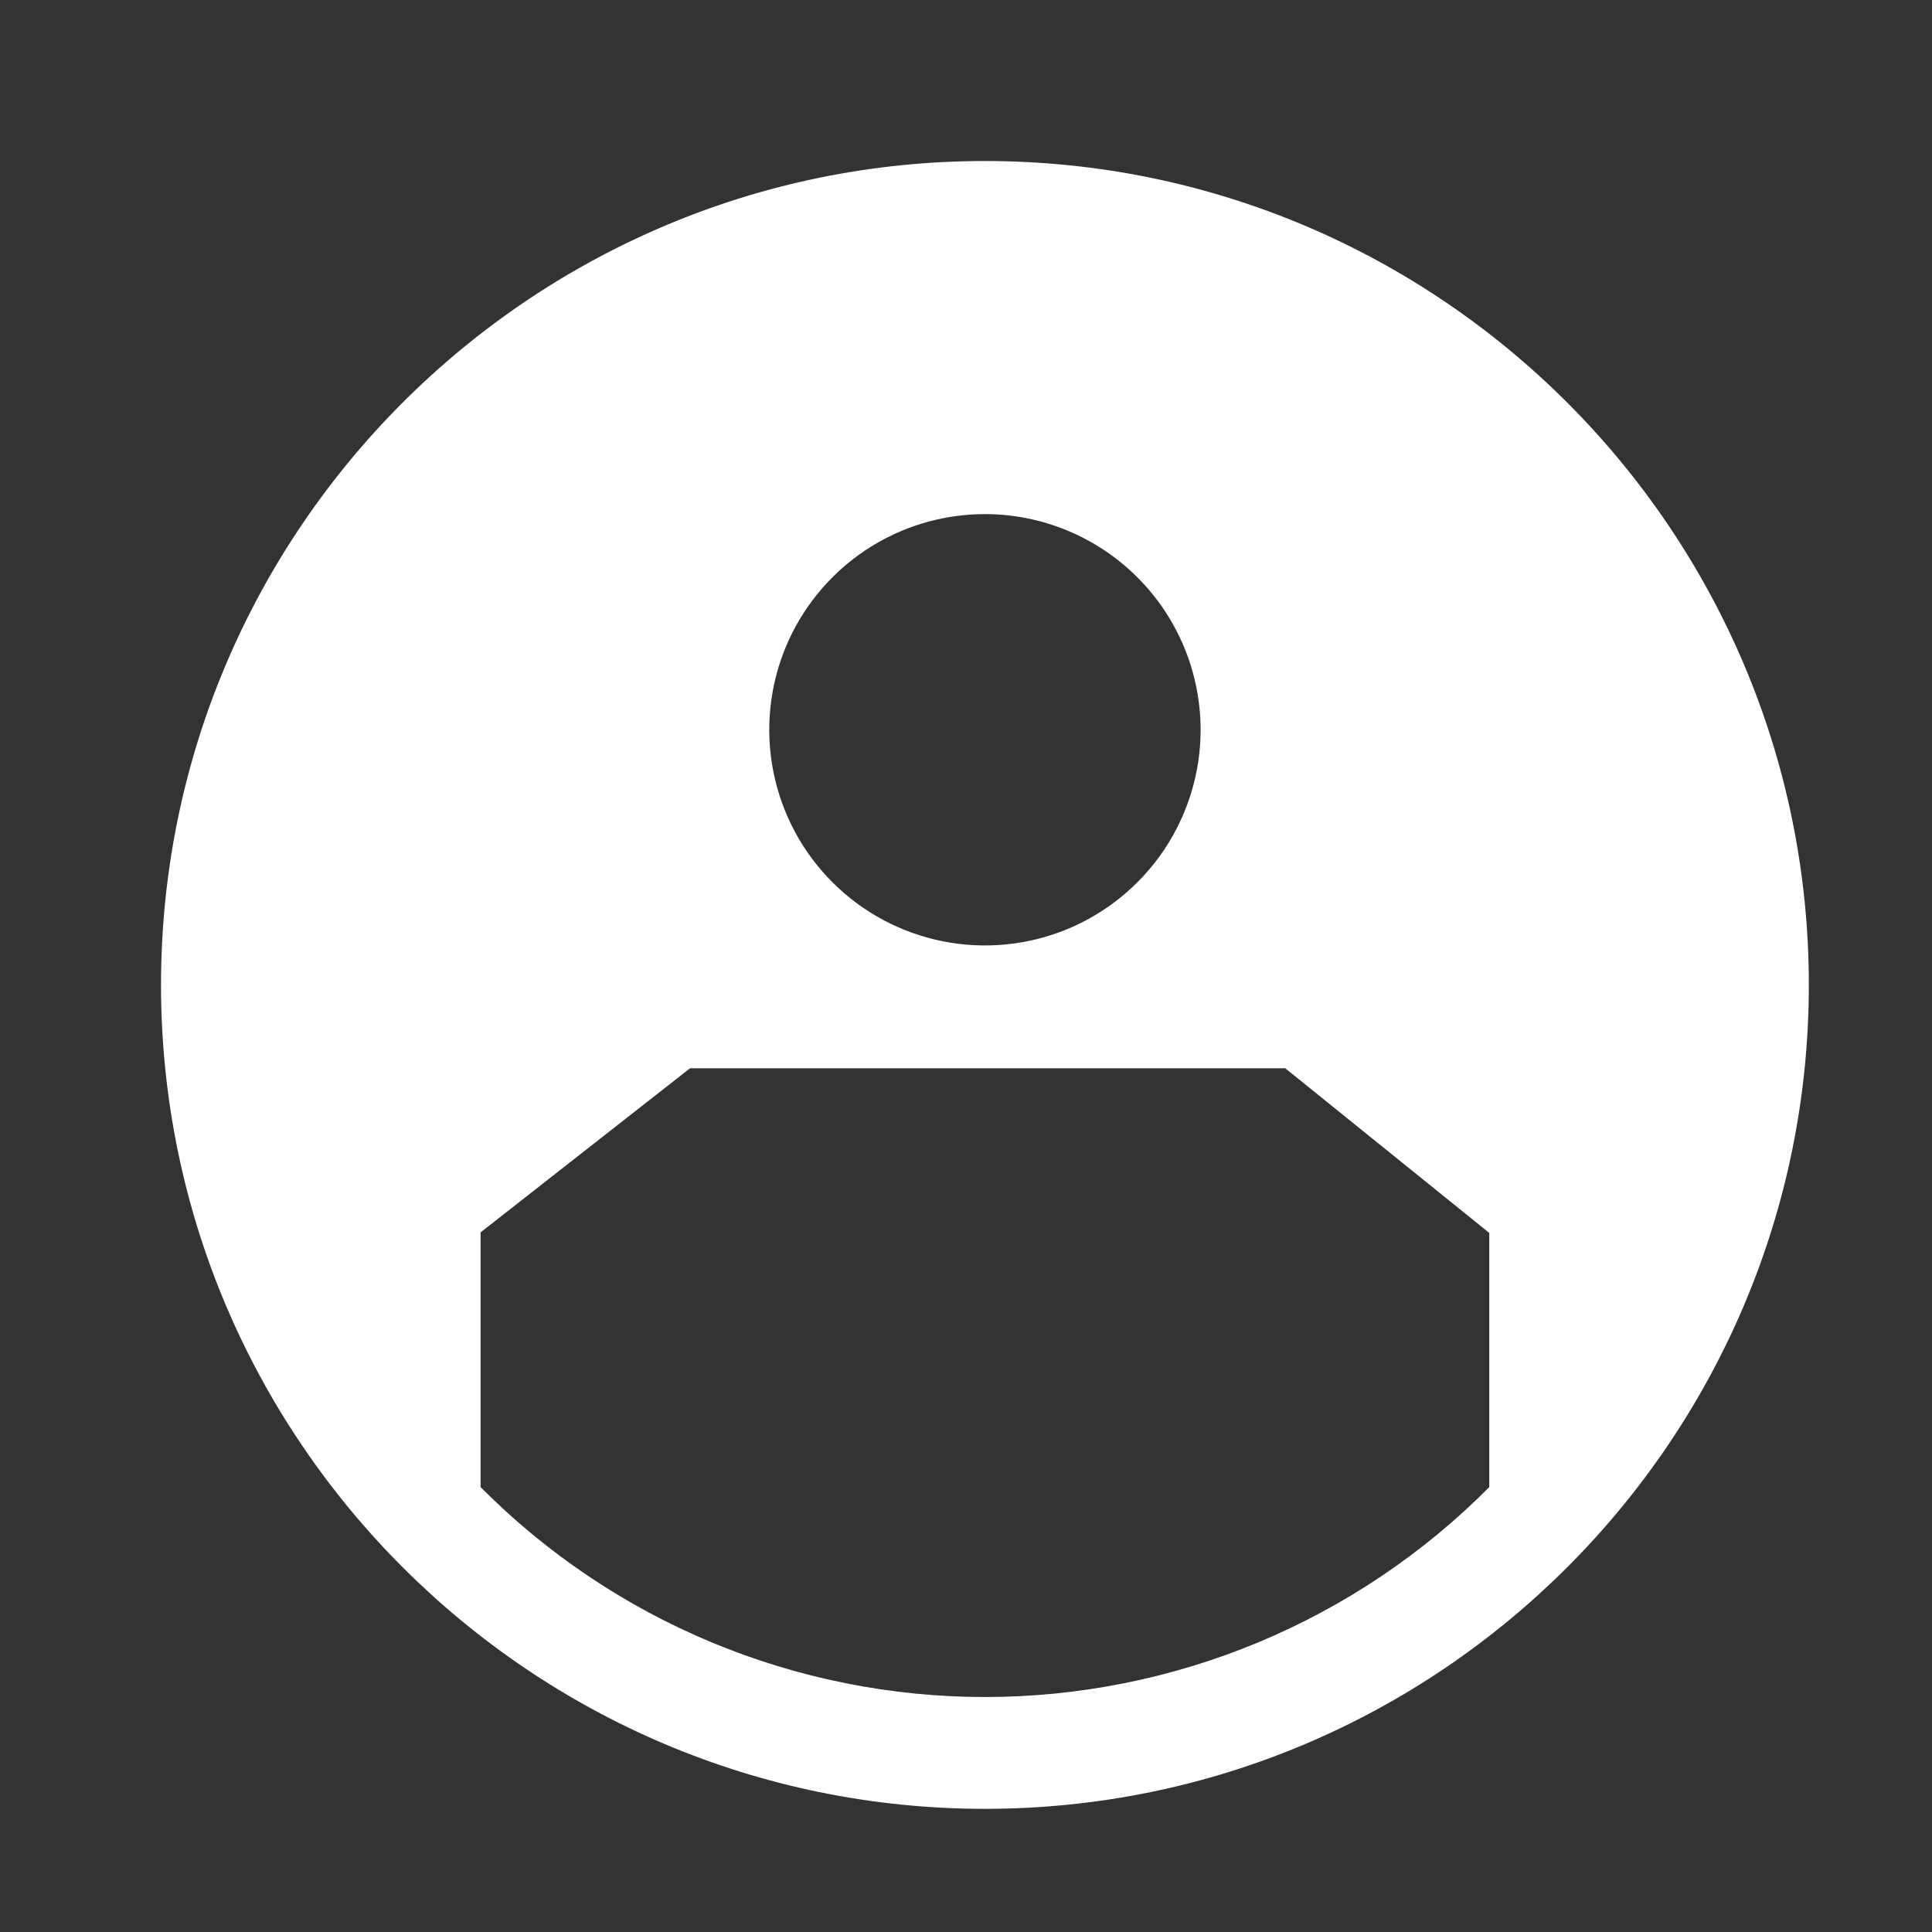 <svg width="32" height="32" viewBox="0 0 32 32" fill="none" xmlns="http://www.w3.org/2000/svg">
<rect x="0" y="0" width="32" height="32" fill="#333333" stroke="none"/>
<path d="M16.314 2.667C8.789 2.667 2.667 8.789 2.667 16.313C2.667 23.838 8.789 29.96 16.314 29.96C23.838 29.96 29.96 23.838 29.96 16.313C29.96 8.789 23.839 2.667 16.314 2.667ZM19.886 12.088C19.886 12.794 19.676 13.485 19.284 14.072C18.891 14.659 18.333 15.117 17.681 15.388C17.028 15.658 16.31 15.729 15.617 15.591C14.924 15.453 14.287 15.113 13.788 14.613C13.288 14.114 12.948 13.477 12.81 12.784C12.672 12.091 12.743 11.373 13.013 10.72C13.284 10.068 13.742 9.51 14.329 9.117C14.916 8.725 15.607 8.515 16.314 8.515C17.261 8.516 18.169 8.893 18.839 9.563C19.509 10.232 19.885 11.14 19.886 12.088H19.886ZM21.288 17.694L24.667 20.421V24.631C23.573 25.733 22.271 26.607 20.838 27.204C19.404 27.8 17.866 28.108 16.314 28.108C14.761 28.108 13.223 27.8 11.79 27.204C10.356 26.607 9.054 25.733 7.96 24.631V20.412L11.429 17.694H21.288Z" fill="white"/>
</svg>
